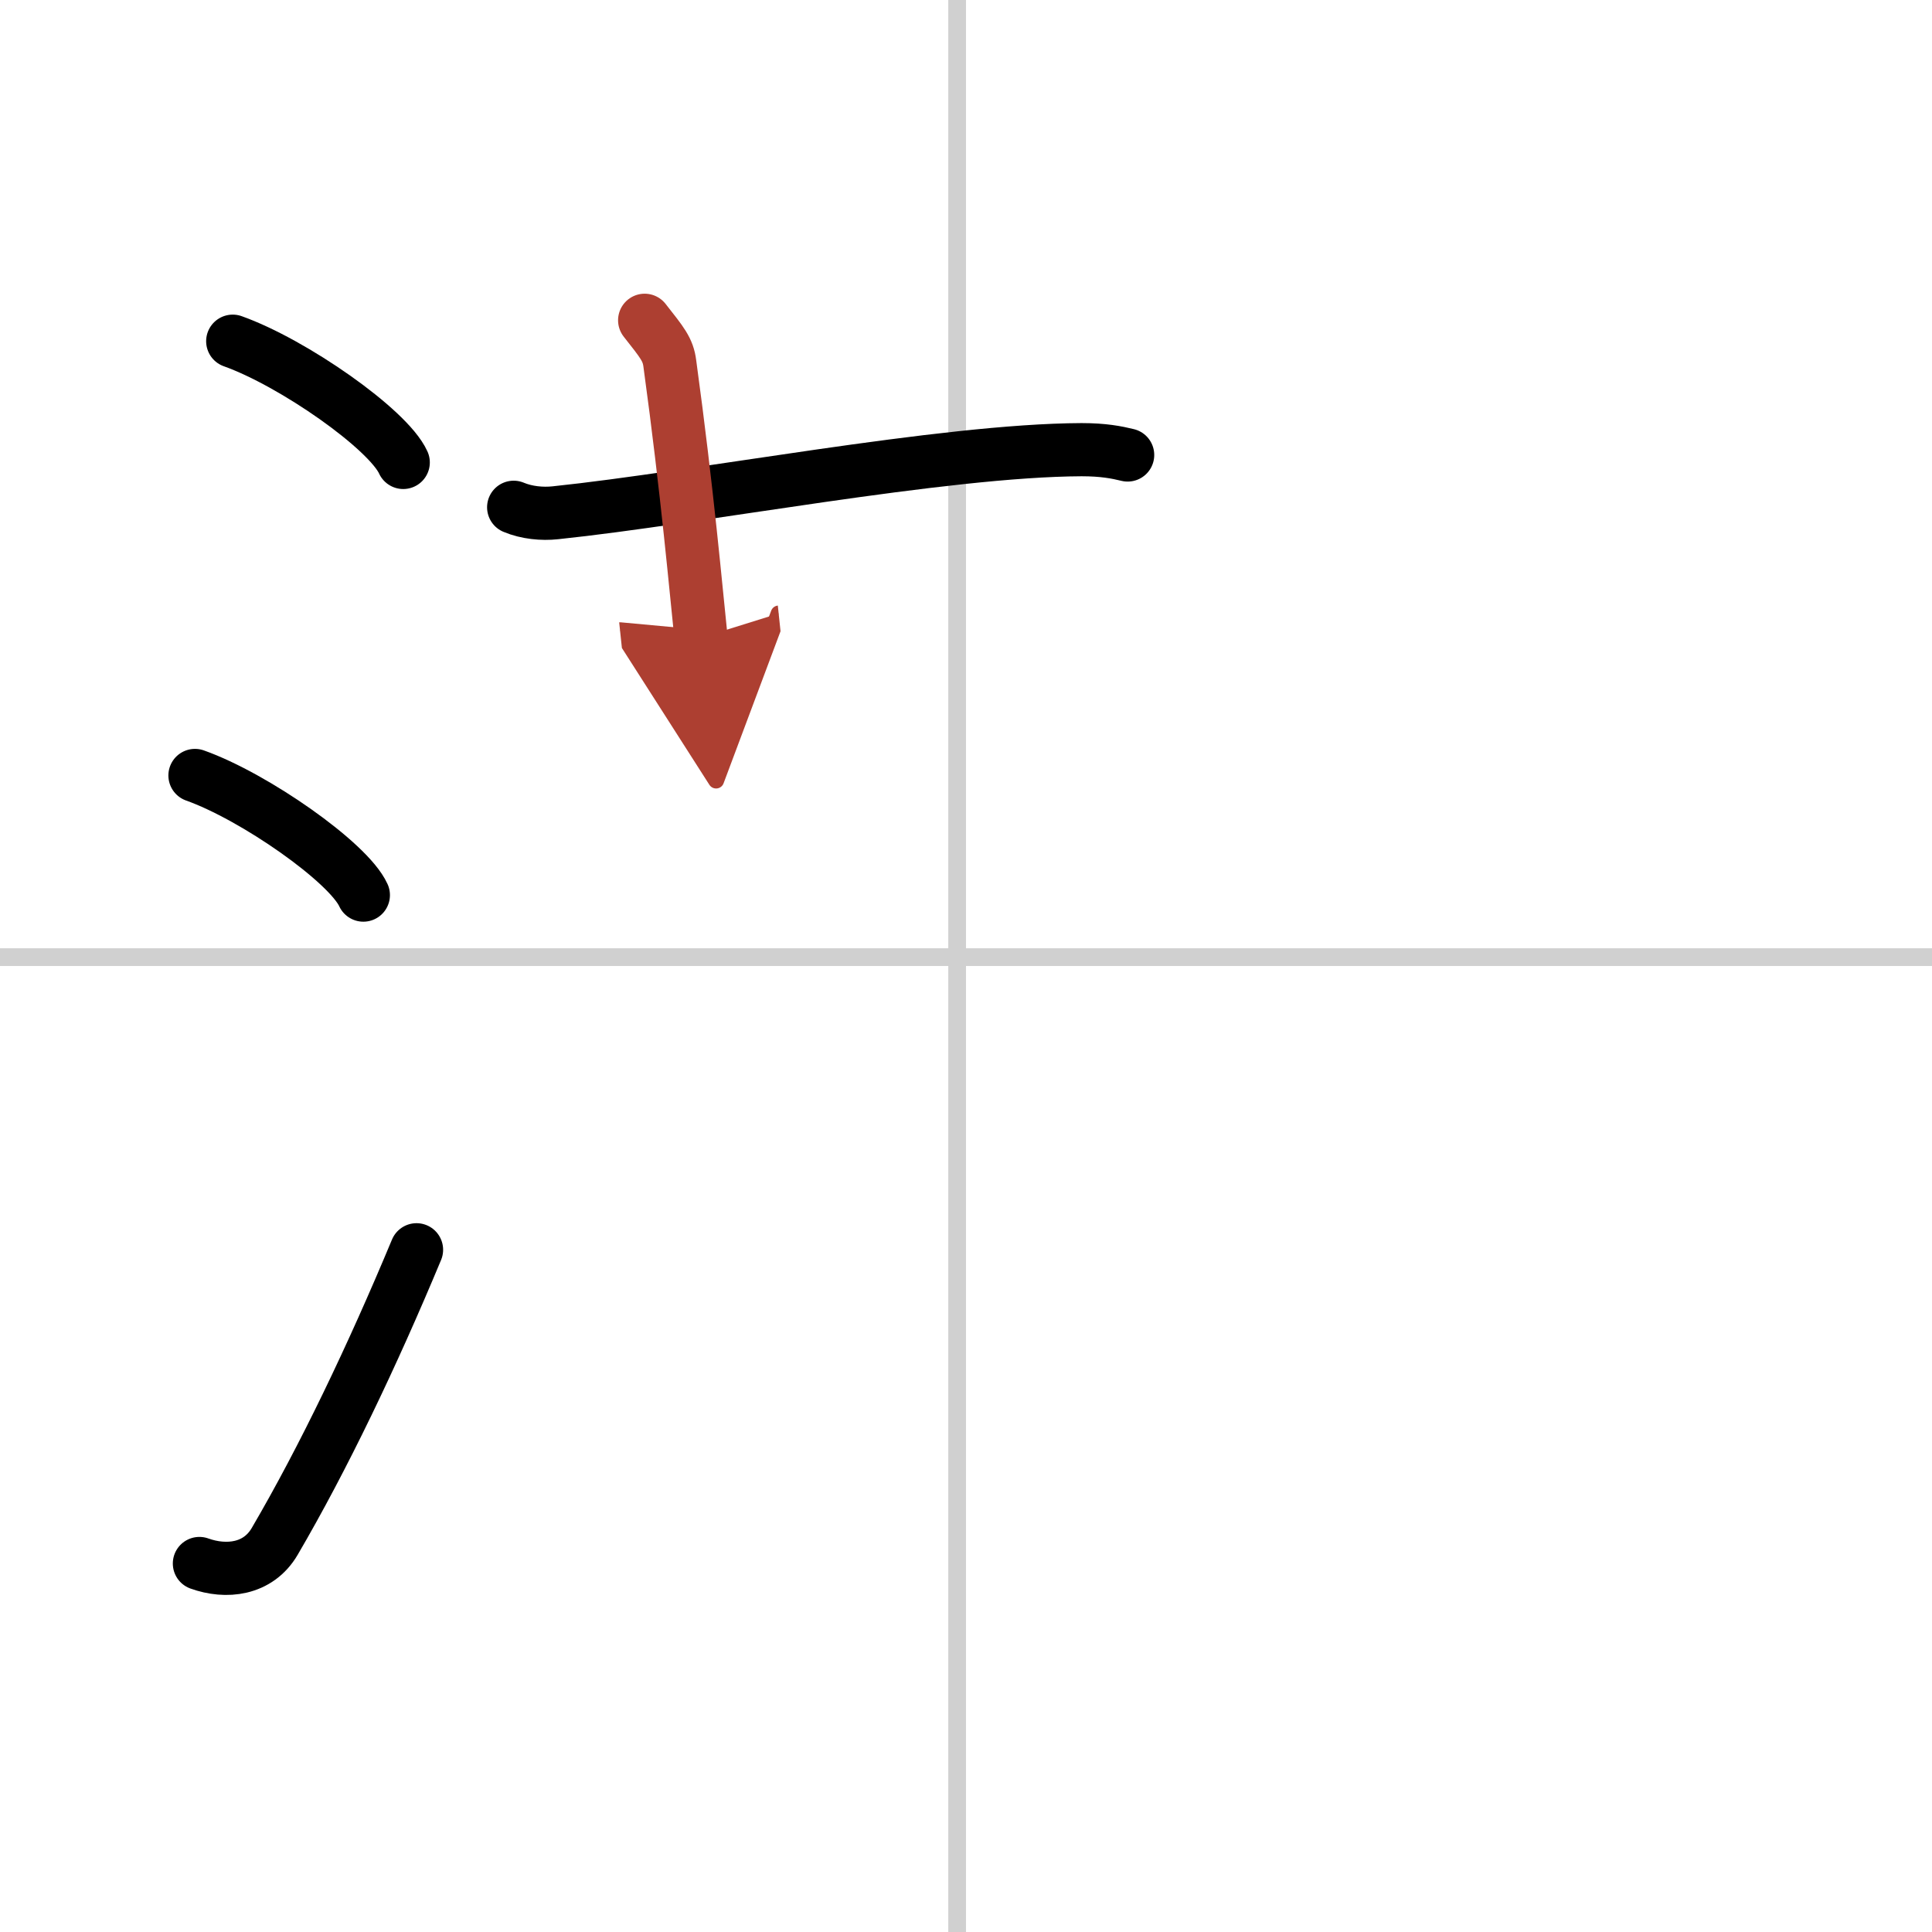 <svg width="400" height="400" viewBox="0 0 109 109" xmlns="http://www.w3.org/2000/svg"><defs><marker id="a" markerWidth="4" orient="auto" refX="1" refY="5" viewBox="0 0 10 10"><polyline points="0 0 10 5 0 10 1 5" fill="#ad3f31" stroke="#ad3f31"/></marker></defs><g fill="none" stroke="#000" stroke-linecap="round" stroke-linejoin="round" stroke-width="3"><rect width="100%" height="100%" fill="#fff" stroke="#fff"/><line x1="54" x2="54" y2="109" stroke="#d0d0d0" stroke-width="1"/><line x2="109" y1="54" y2="54" stroke="#d0d0d0" stroke-width="1"/><path d="m13.13 19.25c3.4 1.21 8.77 4.96 9.62 6.84"/><path d="m11 43.75c3.35 1.19 8.66 4.9 9.5 6.75"/><path d="m11.25 88.21c1.5 0.54 3.31 0.36 4.25-1.25 2.75-4.7 5.5-10.45 8-16.45"/><path d="m28.98 28.62c0.74 0.31 1.61 0.39 2.35 0.31 8.06-0.84 21.88-3.53 29.69-3.56 1.24 0 1.98 0.15 2.6 0.3"/><path d="m36.37 18.07c1 1.27 1.32 1.65 1.42 2.44 1 7.31 1.48 12.82 1.76 15.47" marker-end="url(#a)" stroke="#ad3f31"/></g></svg>
